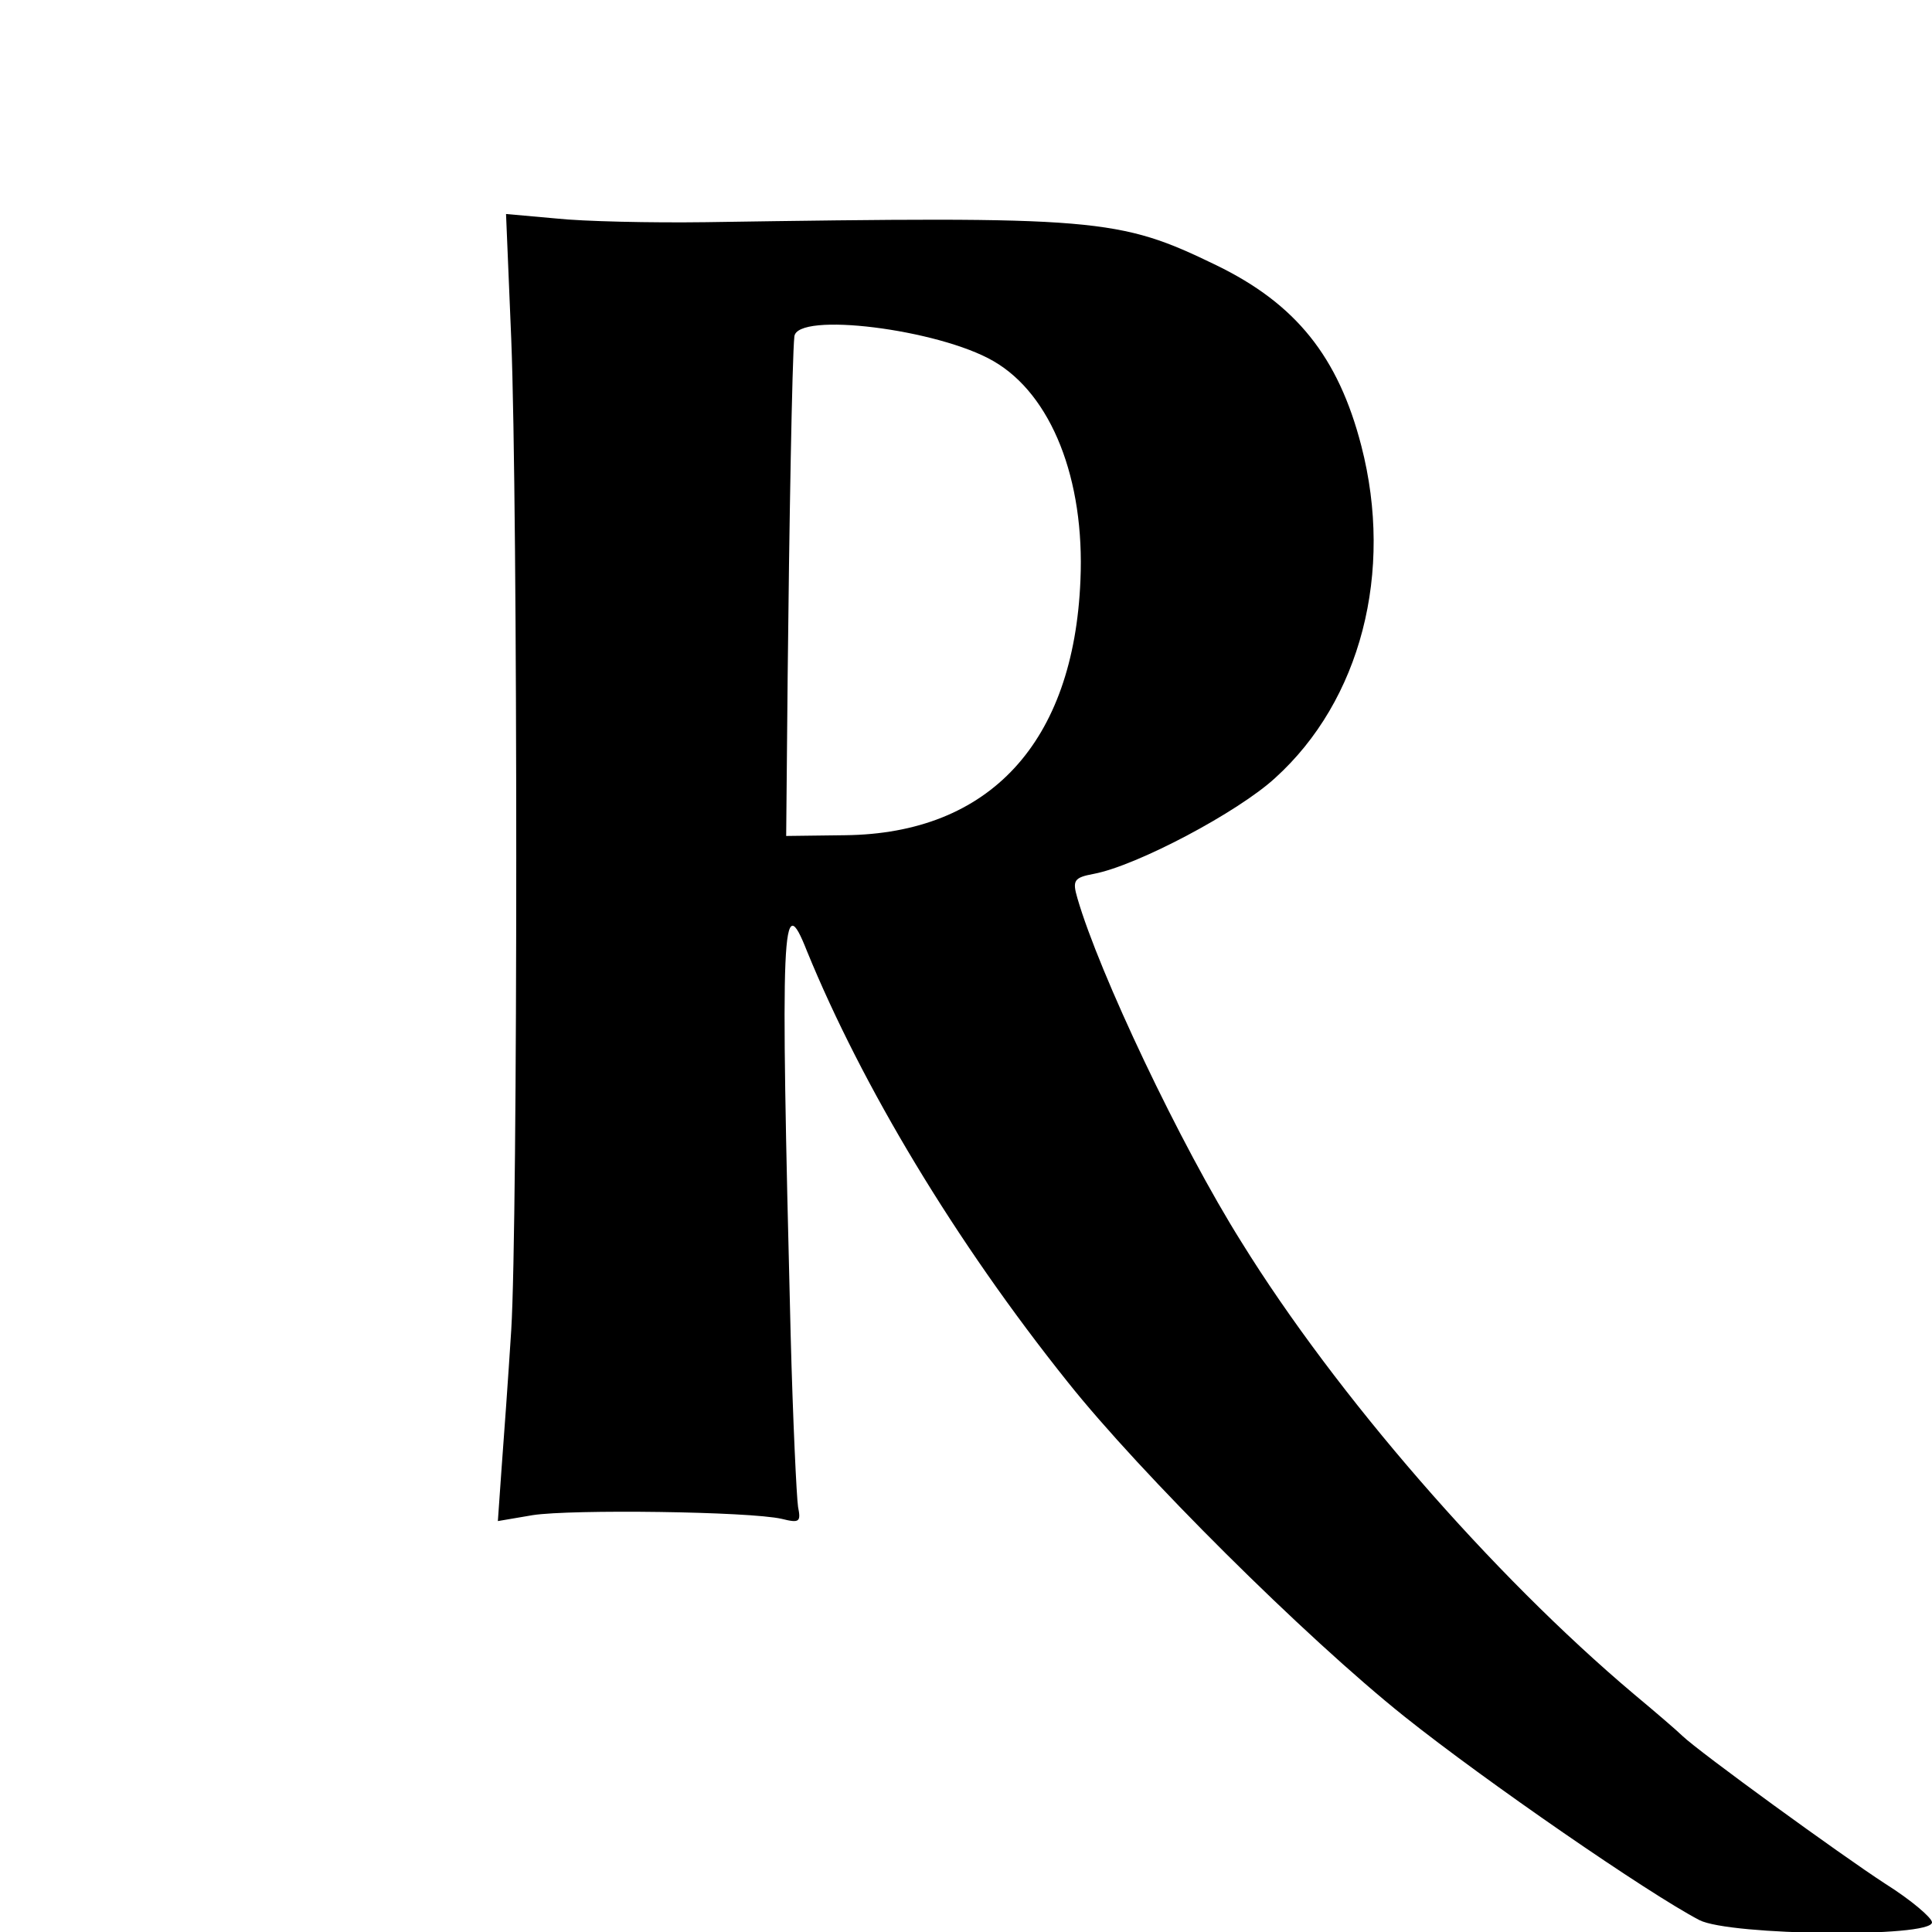 <?xml version="1.0" standalone="no"?>
<!DOCTYPE svg PUBLIC "-//W3C//DTD SVG 20010904//EN"
 "http://www.w3.org/TR/2001/REC-SVG-20010904/DTD/svg10.dtd">
<svg version="1.0" xmlns="http://www.w3.org/2000/svg"
 width="260pt" height="260pt" viewBox="0 0 260 260"
 preserveAspectRatio="xMidYMid meet">
<g transform="translate(0,260) scale(0.1,-0.1)"
fill="#000000" stroke="none">
<path d="M688 2144 c9 -226 9 -1189 0 -1334 -4 -63 -10 -147 -13 -186 l-5 -71
47 8 c52 8 291 5 335 -5 24 -6 26 -4 22 16 -2 13 -7 117 -10 233 -14 557 -12
601 22 515 74 -181 199 -390 351 -580 97 -122 319 -343 453 -450 109 -87 328
-238 397 -274 41 -21 313 -24 313 -3 0 6 -28 30 -63 52 -60 39 -250 177 -273
199 -6 6 -35 31 -65 56 -191 161 -401 403 -528 608 -83 132 -192 363 -221 463
-7 24 -5 28 22 33 58 11 194 83 244 129 115 104 160 277 116 447 -31 120 -88
191 -195 243 -132 64 -159 66 -687 58 -74 -1 -165 1 -202 5 l-67 6 7 -168z
m649 -30 c78 -45 123 -159 117 -295 -9 -218 -122 -341 -317 -343 l-79 -1 2
215 c2 198 6 428 9 457 3 34 194 10 268 -33z"/>
</g>
</svg>
